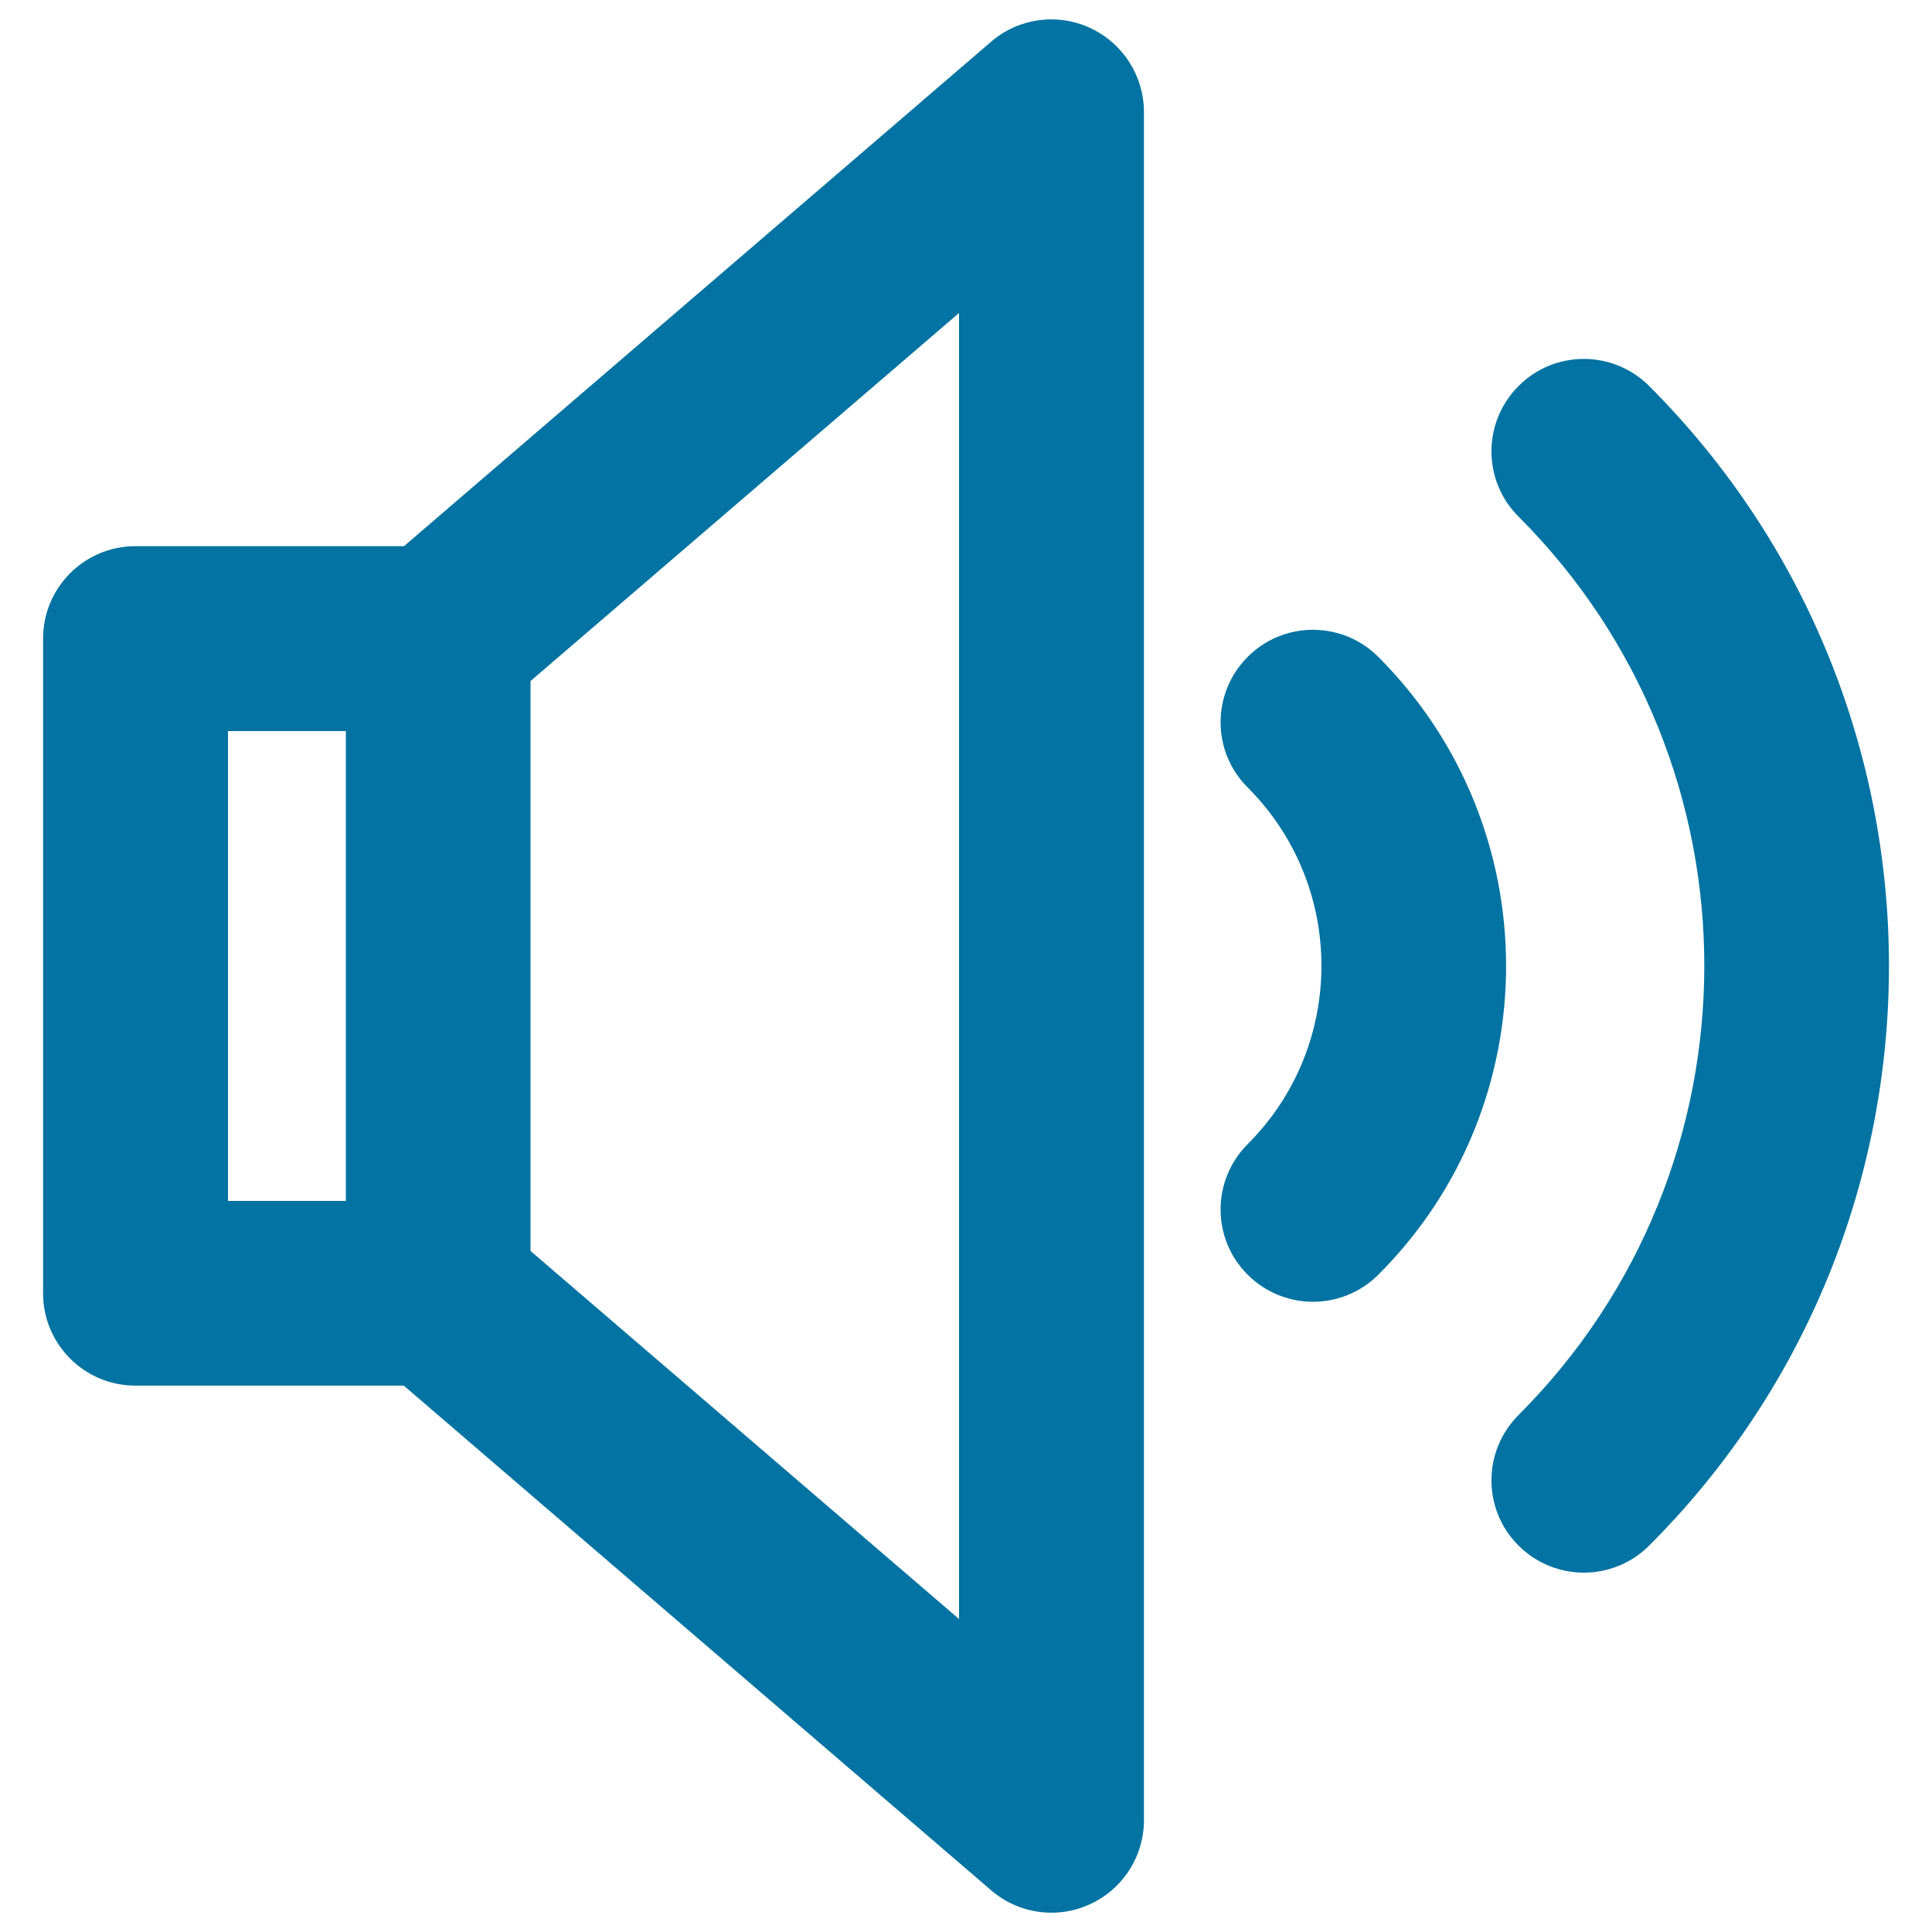 <svg xmlns="http://www.w3.org/2000/svg" viewBox="0 0 1000 1000" style="fill:#0273a2">
<title>Medium Volume SVG icon</title>
<g><path d="M713.4,340c-18.7-18.7-49-18.7-67.6,0c-18.7,18.7-18.7,49,0,67.6c50.9,50.9,50.9,133.7,0,184.6c-18.7,18.7-18.7,49,0,67.6c9.3,9.3,21.6,14,33.8,14s24.5-4.7,33.8-14C801.6,571.8,801.6,428.2,713.4,340z"/><path d="M853.6,199.8c-18.7-18.7-49-18.7-67.6,0c-18.7,18.7-18.7,49,0,67.6c128.2,128.2,128.2,336.8,0,465c-18.7,18.7-18.7,49,0,67.6c9.3,9.3,21.6,14,33.8,14s24.5-4.7,33.8-14C1019.1,634.6,1019.1,365.4,853.6,199.8z"/><path d="M564.1,14.4c-17-7.8-37-5-51.1,7.2L209.1,282.7H70.1c-26.4,0-47.8,21.4-47.8,47.8v338.9c0,26.4,21.4,47.8,47.8,47.8h138.9L513,978.4c8.8,7.6,19.9,11.6,31.2,11.6c6.8,0,13.6-1.4,20-4.4c17-7.8,27.9-24.8,27.9-43.5V57.8C592,39.1,581.1,22.2,564.1,14.4z M118,378.4h61v243.2h-61V378.4z M496.4,838L274.6,647.5V352.5L496.4,162V838z"/></g>
</svg>
